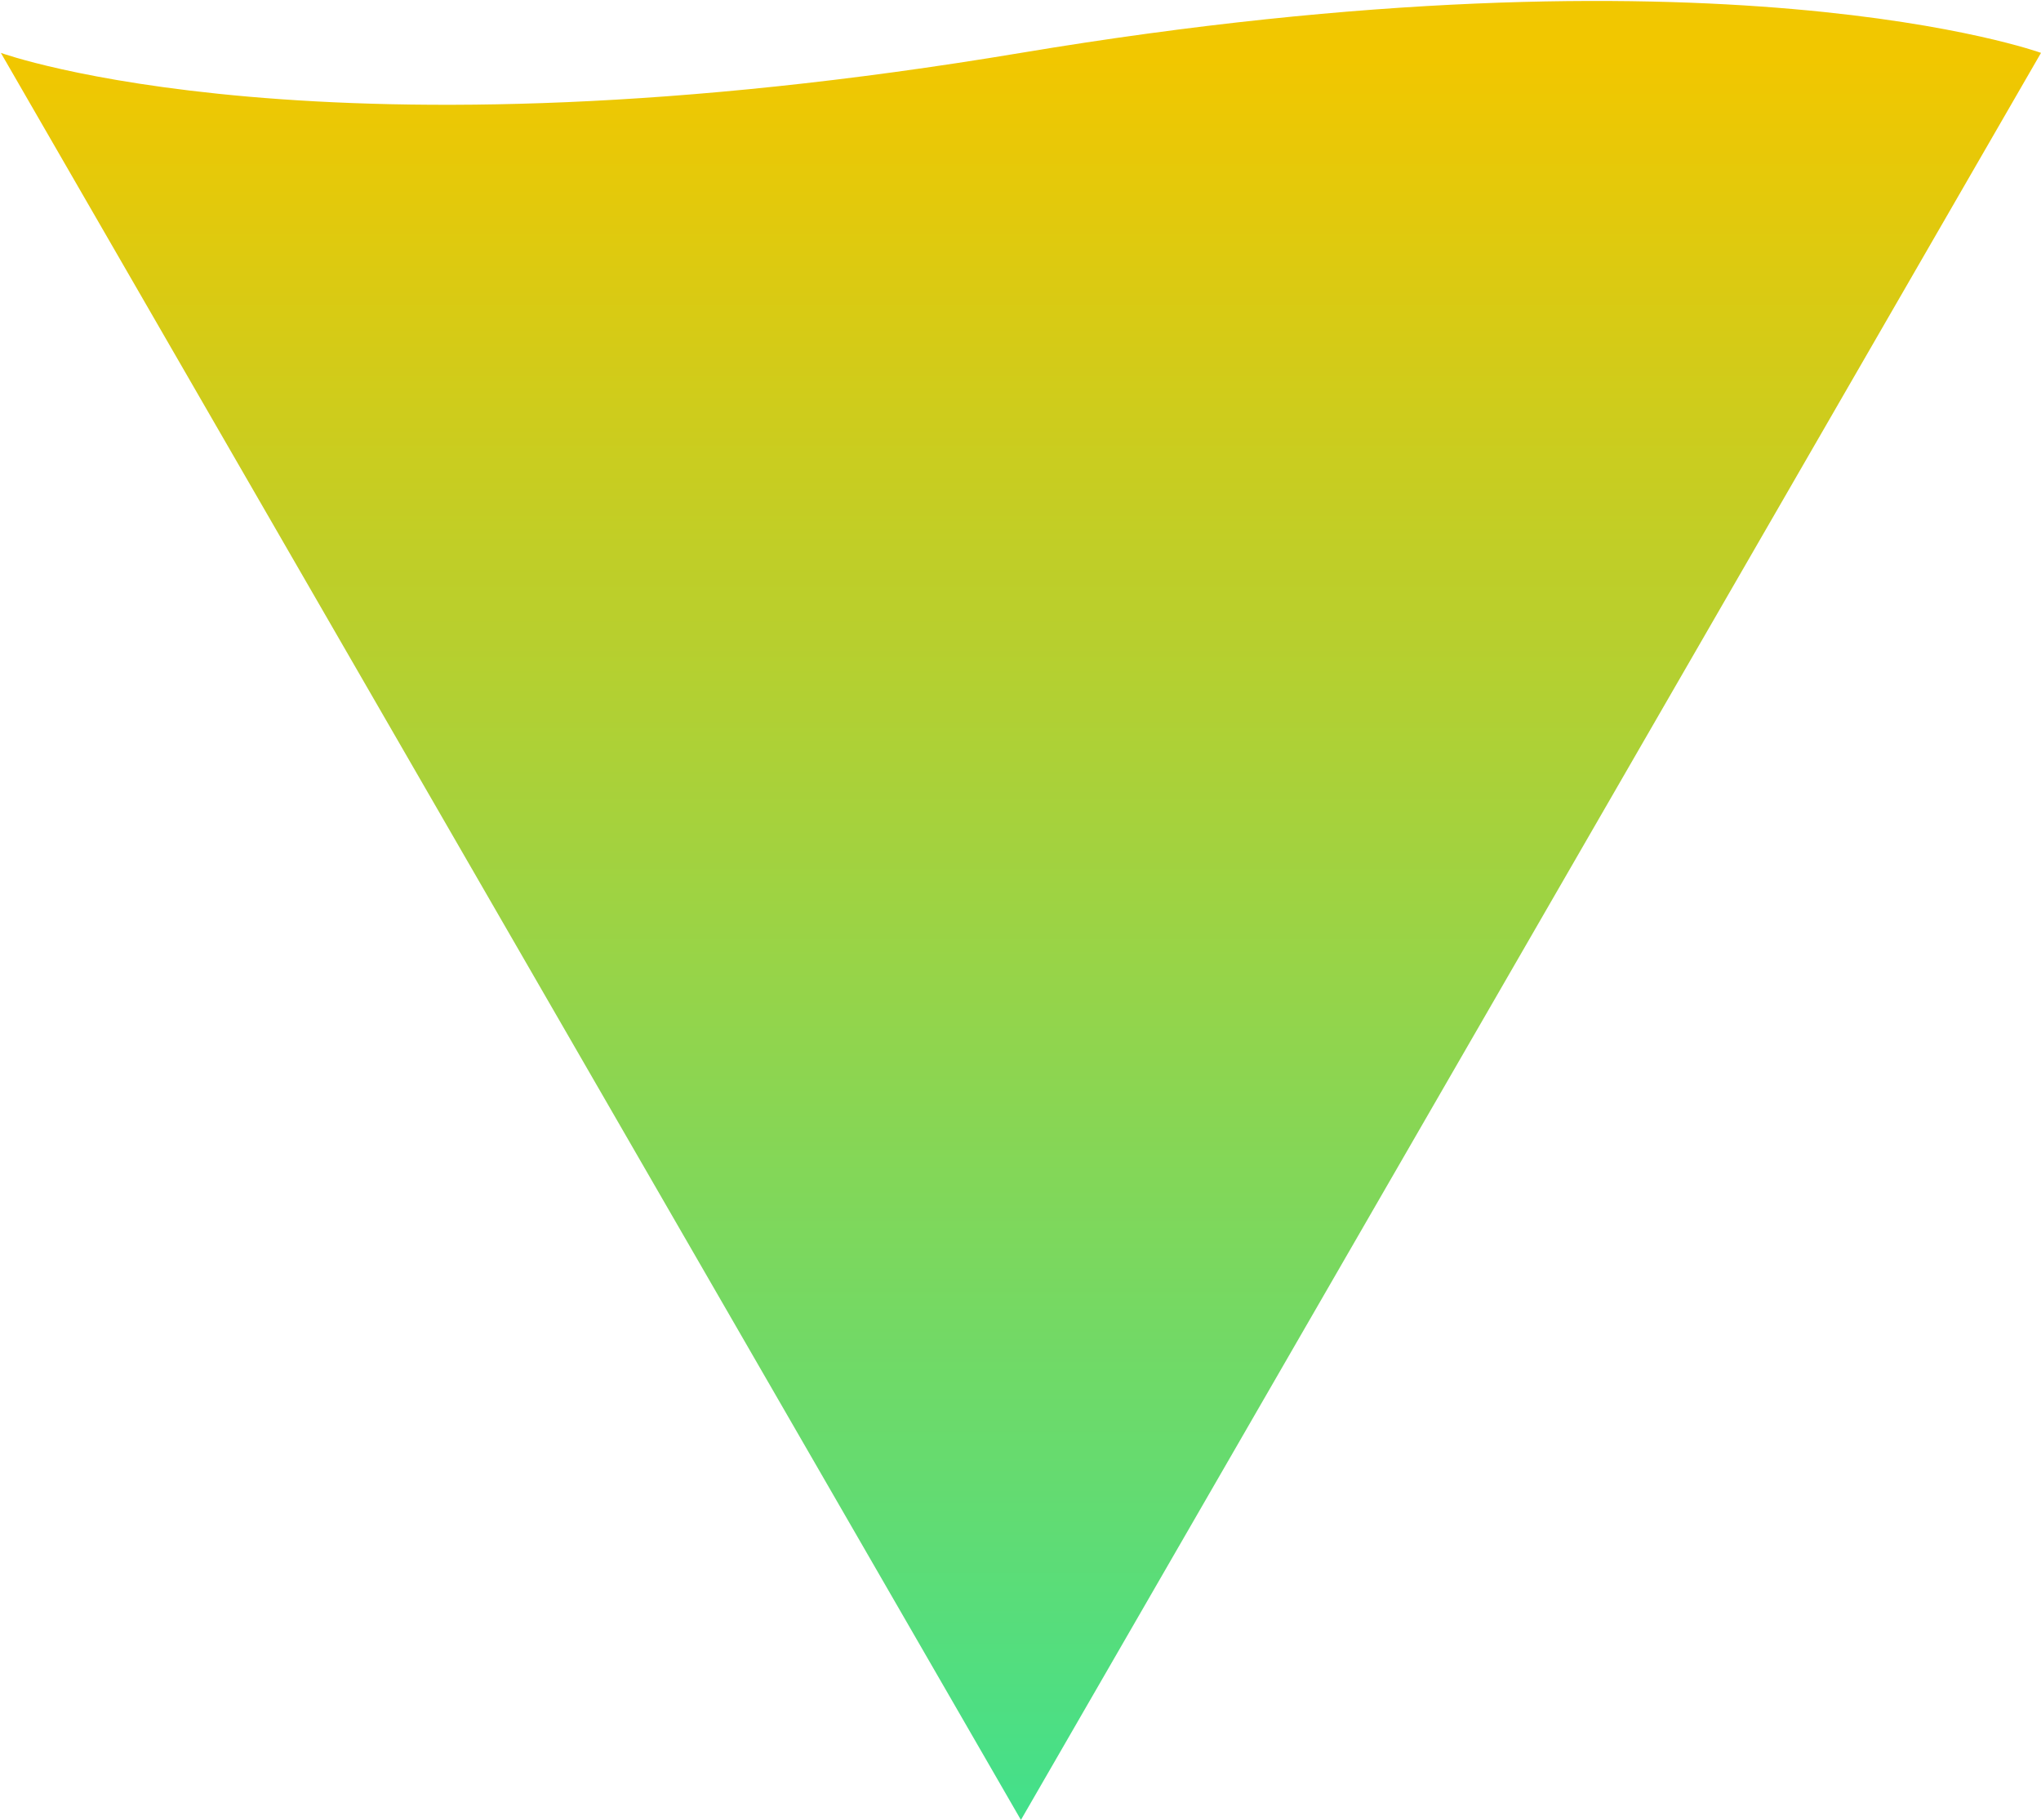 <?xml version="1.0" encoding="UTF-8"?> <svg xmlns="http://www.w3.org/2000/svg" width="1660" height="1480" viewBox="0 0 1660 1480" fill="none"><path d="M830.348 1480L0.695 43C0.695 43 261.848 138 830.348 43C1398.85 -52 1660 43 1660 43L830.348 1480Z" fill="url(#paint0_linear_276_1047)"></path><defs><linearGradient id="paint0_linear_276_1047" x1="830.348" y1="47.501" x2="830.348" y2="1480" gradientUnits="userSpaceOnUse"><stop stop-color="#F1C700"></stop><stop offset="1" stop-color="#43E08B"></stop></linearGradient></defs></svg> 